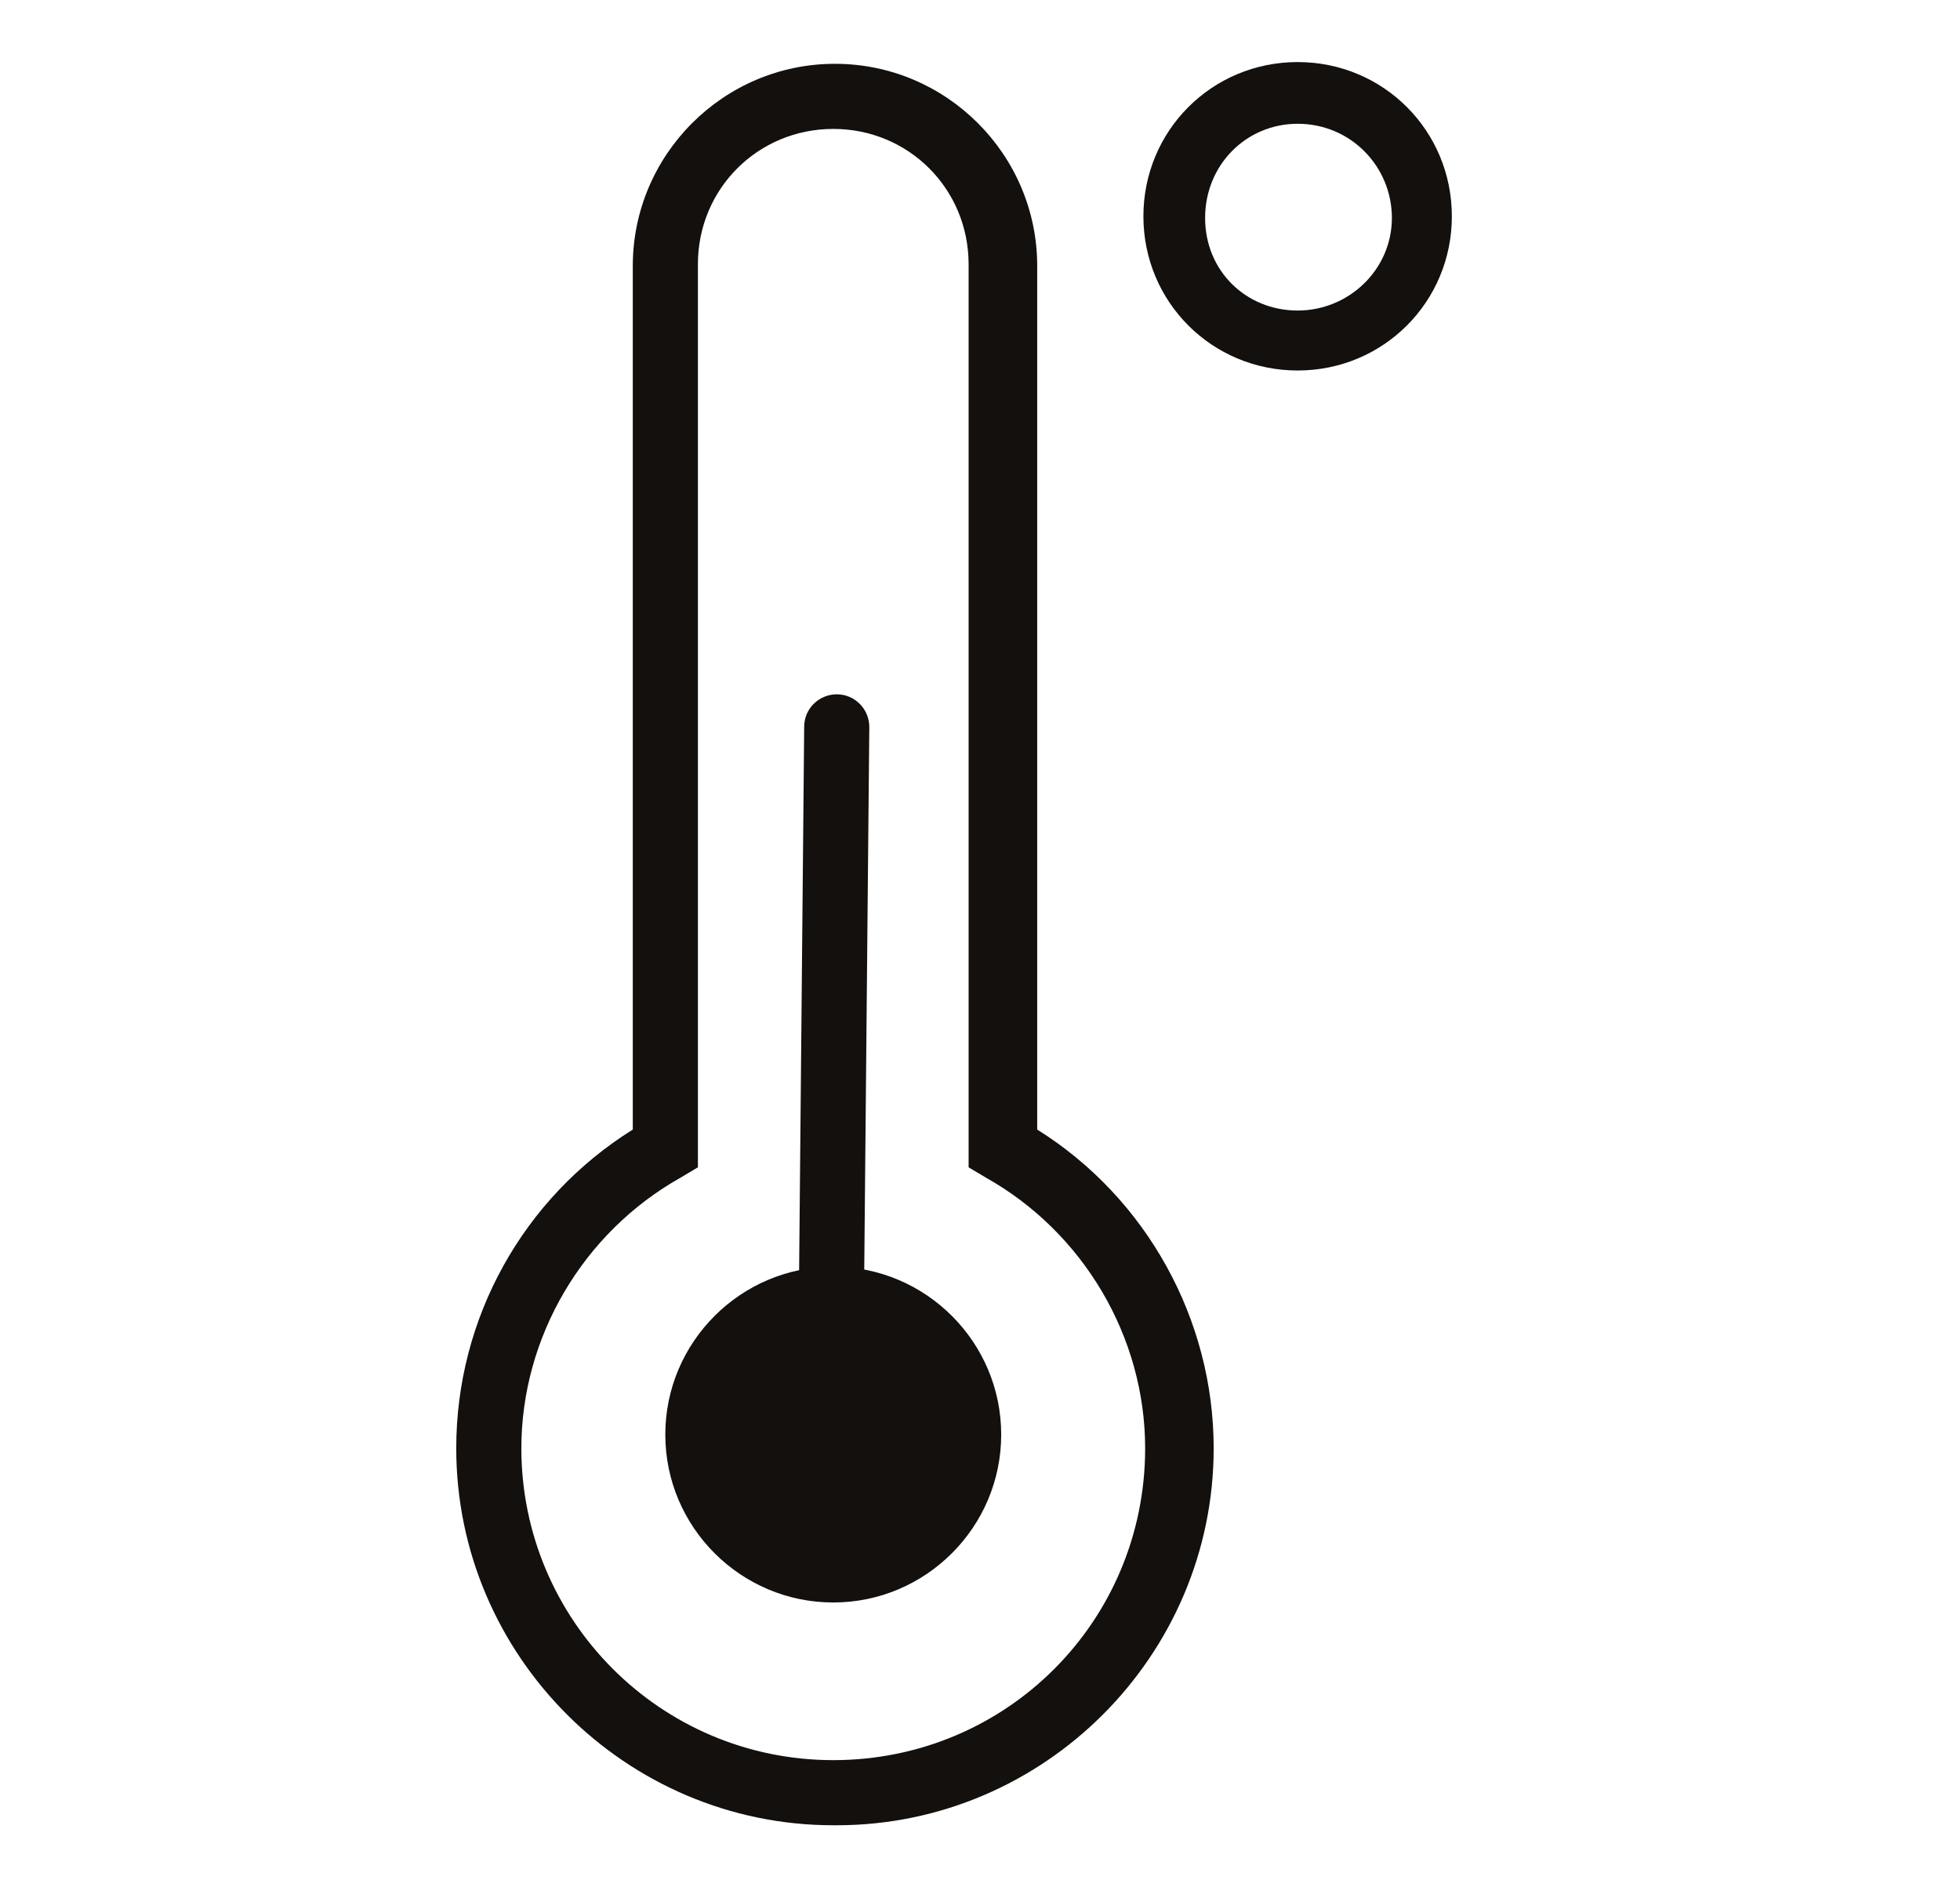 <svg xmlns="http://www.w3.org/2000/svg" fill="none" viewBox="0 0 27 26" height="26" width="27">
<path fill="#13100D" d="M11.479 25.145C8.622 25.145 6.285 22.808 6.285 19.952C6.285 18.158 7.206 16.505 8.717 15.561L8.717 3.664C8.717 2.13 9.968 0.879 11.502 0.879C13.037 0.879 14.288 2.13 14.288 3.664L14.288 15.561C15.798 16.505 16.719 18.181 16.719 19.952C16.719 22.808 14.382 25.145 11.526 25.145L11.479 25.145ZM11.479 1.776C10.44 1.776 9.614 2.602 9.614 3.64L9.614 16.081L9.378 16.222C8.032 16.977 7.182 18.418 7.182 19.952C7.182 22.312 9.094 24.248 11.479 24.248C13.863 24.248 15.775 22.336 15.775 19.952C15.775 18.418 14.925 16.977 13.579 16.222L13.343 16.081L13.343 3.64C13.343 2.602 12.517 1.776 11.479 1.776Z"></path>
<path fill="#13100D" d="M11.479 22.076C10.204 22.076 9.165 21.038 9.165 19.763C9.165 18.488 10.204 17.45 11.479 17.45C12.753 17.45 13.792 18.488 13.792 19.763C13.792 21.038 12.753 22.076 11.479 22.076Z"></path>
<path fill="#13100D" d="M17.876 5.104C16.695 5.104 15.751 4.16 15.751 2.98C15.751 1.799 16.695 0.855 17.876 0.855C19.056 0.855 20 1.799 20 2.98C20 4.16 19.056 5.104 17.876 5.104ZM17.876 1.705C17.168 1.705 16.601 2.271 16.601 3.003C16.601 3.735 17.168 4.278 17.876 4.278C18.584 4.278 19.174 3.711 19.174 3.003C19.174 2.295 18.608 1.705 17.876 1.705Z"></path>
<path fill="#13100D" d="M11.456 18.087C11.196 18.087 11.007 17.875 11.007 17.638L11.078 10.014C11.078 9.754 11.29 9.565 11.526 9.565C11.786 9.565 11.975 9.778 11.975 10.014L11.904 17.638C11.904 17.898 11.692 18.087 11.456 18.087Z"></path>
</svg>
